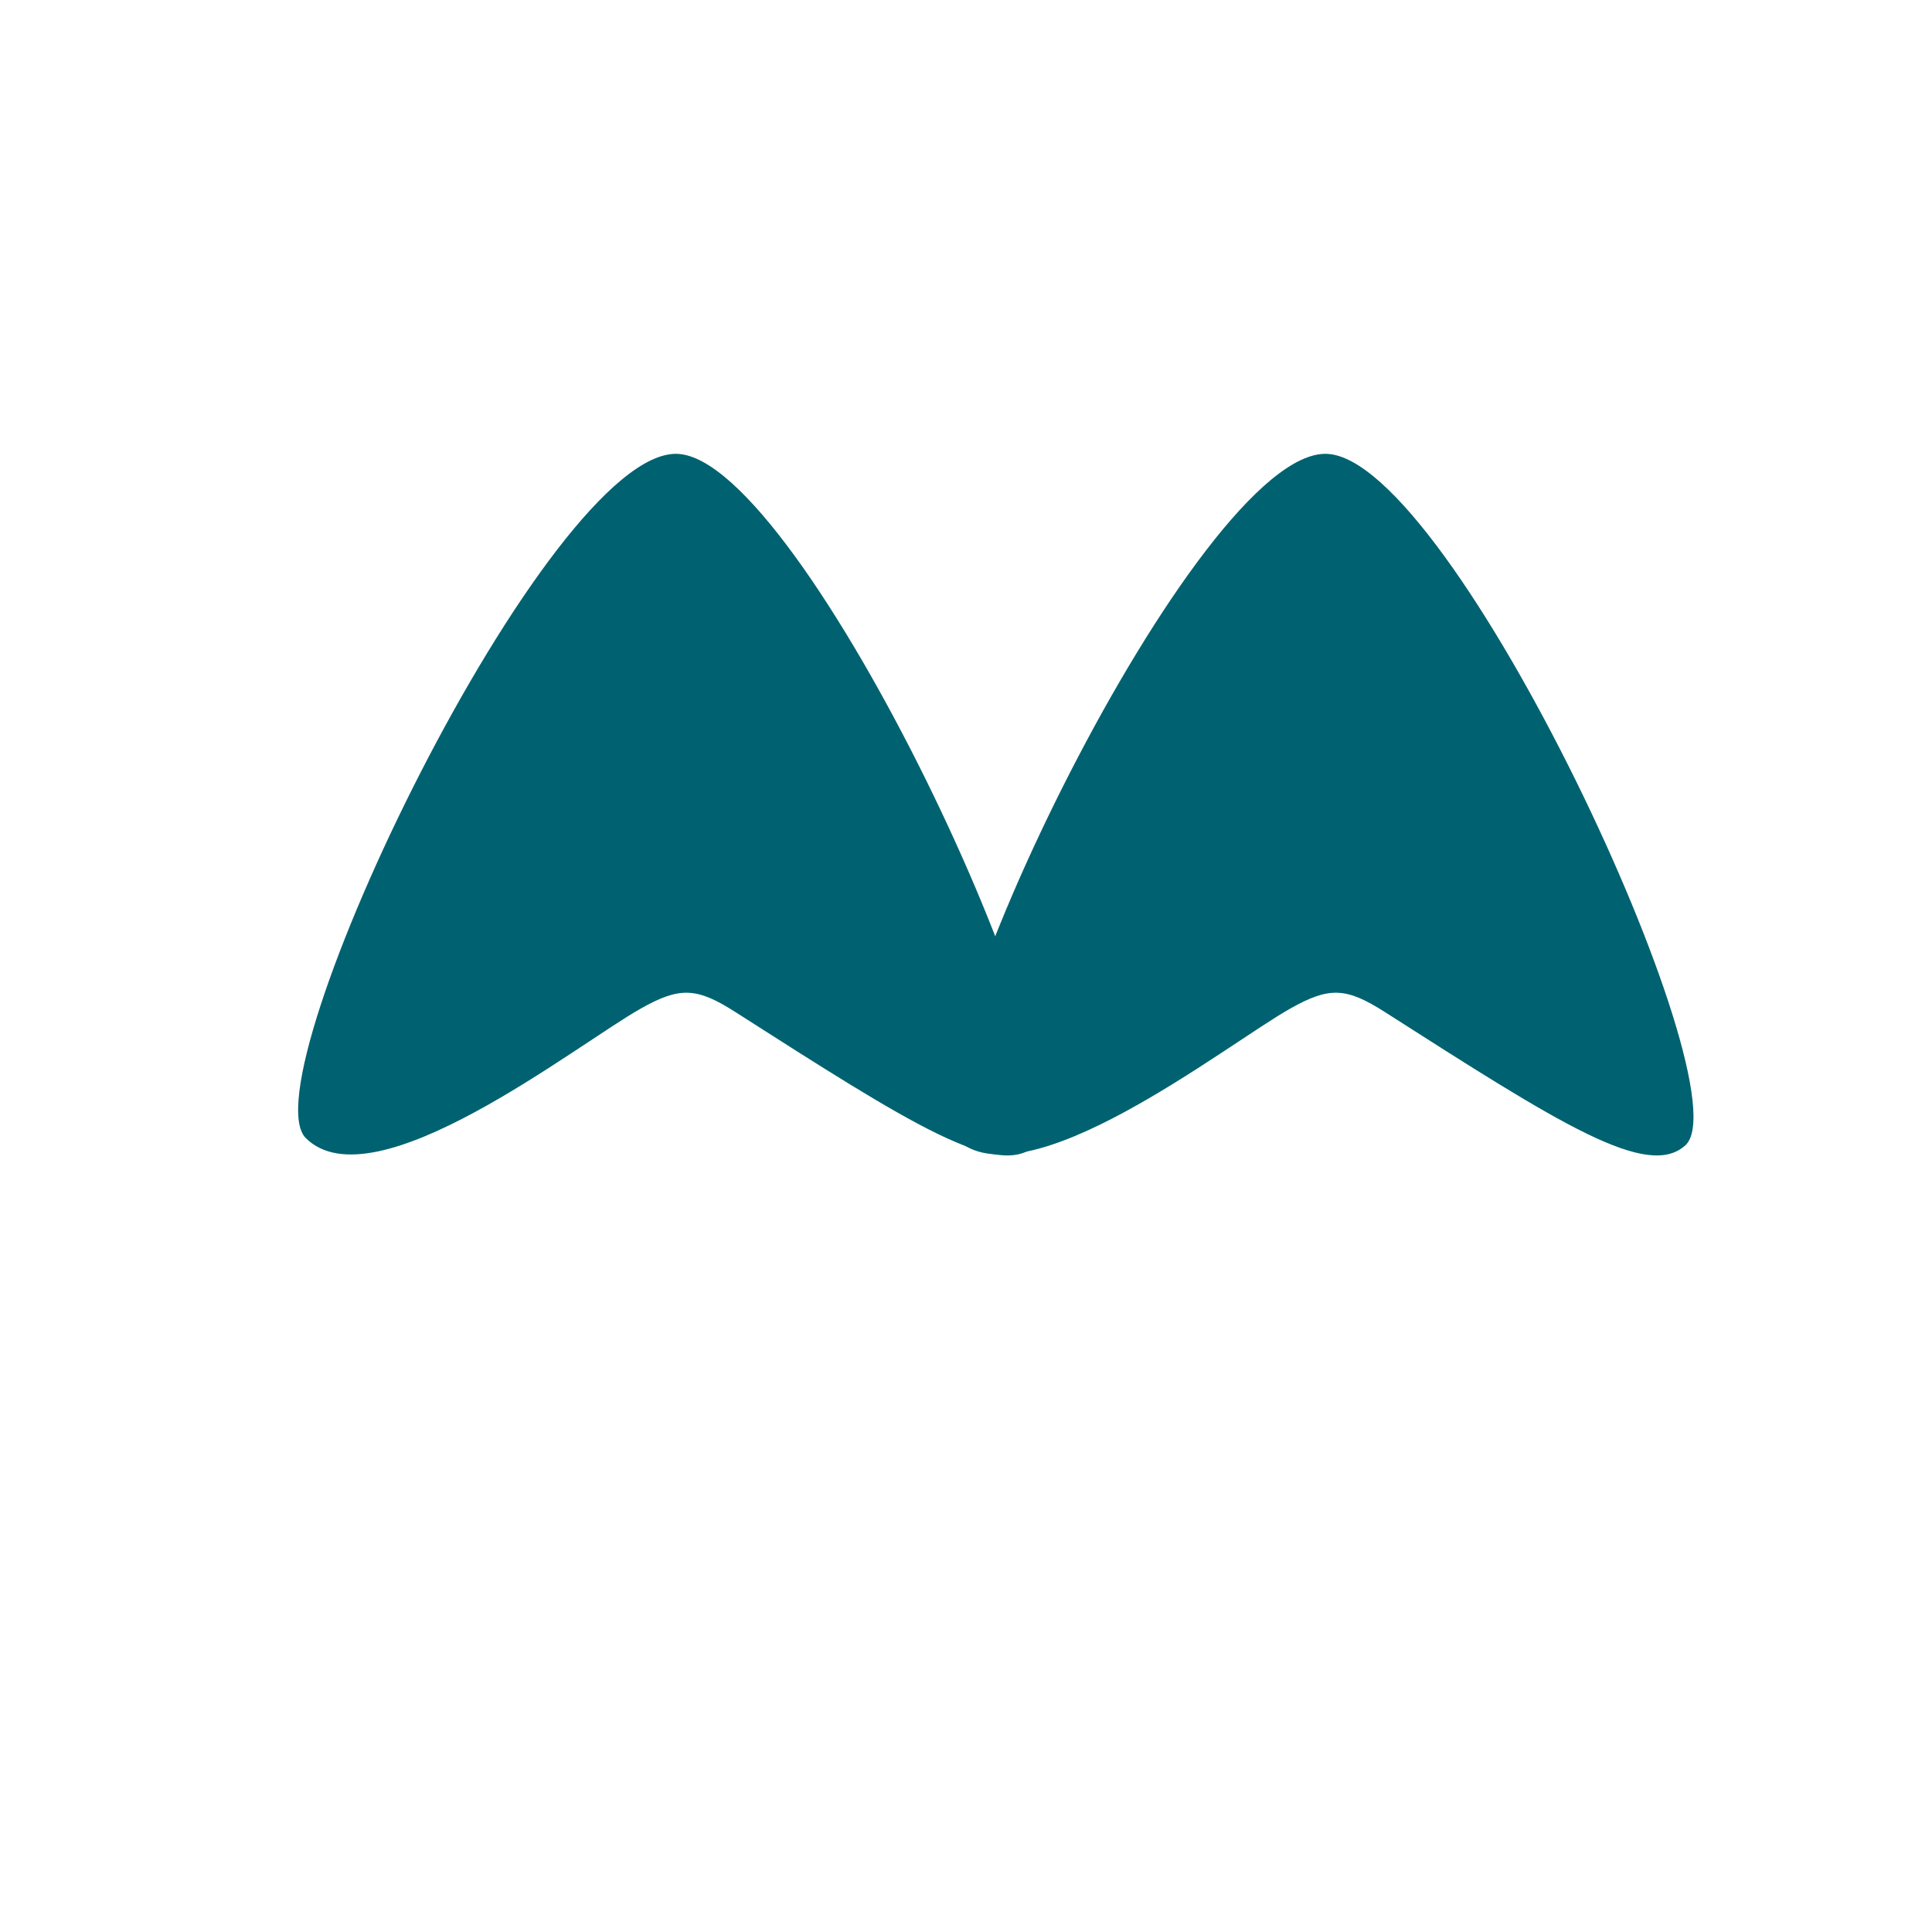 <svg xmlns="http://www.w3.org/2000/svg" xmlns:xlink="http://www.w3.org/1999/xlink" width="500" zoomAndPan="magnify" viewBox="0 0 375 375" height="500" preserveAspectRatio="xMidYMid meet" version="1.0"><defs><clipPath id="82372d1e5d"><path d="M 57 88 L 203 88 L 203 225 L 57 225 Z M 57 88 " clip-rule="nonzero"/></clipPath><clipPath id="a68804dcec"><path d="M 24.848 187.5 L 130.914 81.434 L 236.98 187.5 L 130.914 293.566 Z M 24.848 187.5 " clip-rule="nonzero"/></clipPath><clipPath id="9520ac3ca2"><path d="M 24.848 187.5 L 130.914 81.434 L 236.98 187.5 L 130.914 293.566 Z M 24.848 187.5 " clip-rule="nonzero"/></clipPath><clipPath id="d5bc05dcb4"><path d="M 183 88 L 329 88 L 329 225 L 183 225 Z M 183 88 " clip-rule="nonzero"/></clipPath><clipPath id="37469eb5fc"><path d="M 150.914 187.5 L 256.98 81.434 L 363.047 187.5 L 256.98 293.566 Z M 150.914 187.5 " clip-rule="nonzero"/></clipPath><clipPath id="23e08681e5"><path d="M 150.914 187.5 L 256.98 81.434 L 363.047 187.5 L 256.98 293.566 Z M 150.914 187.5 " clip-rule="nonzero"/></clipPath></defs><g clip-path="url(#82372d1e5d)"><g clip-path="url(#a68804dcec)"><g clip-path="url(#9520ac3ca2)"><path fill="#006270" d="M 131.469 88.094 C 106.48 87.168 47.715 209.414 59.379 220.926 C 72.605 233.984 111.906 202.766 124.422 195.734 C 131.949 191.508 135.215 191.625 142.73 196.434 C 176.777 218.203 193.742 229.008 201.078 222.293 C 212.766 211.594 155.855 88.996 131.469 88.094 Z M 131.469 88.094 " fill-opacity="1" fill-rule="nonzero"/></g></g></g><g clip-path="url(#d5bc05dcb4)"><g clip-path="url(#37469eb5fc)"><g clip-path="url(#23e08681e5)"><path fill="#006270" d="M 257.535 88.094 C 232.543 87.168 173.781 209.414 185.445 220.926 C 198.672 233.984 237.973 202.766 250.488 195.734 C 258.016 191.508 261.277 191.625 268.797 196.434 C 302.844 218.203 319.809 229.008 327.141 222.293 C 338.832 211.594 281.922 88.996 257.535 88.094 Z M 257.535 88.094 " fill-opacity="1" fill-rule="nonzero"/></g></g></g></svg>